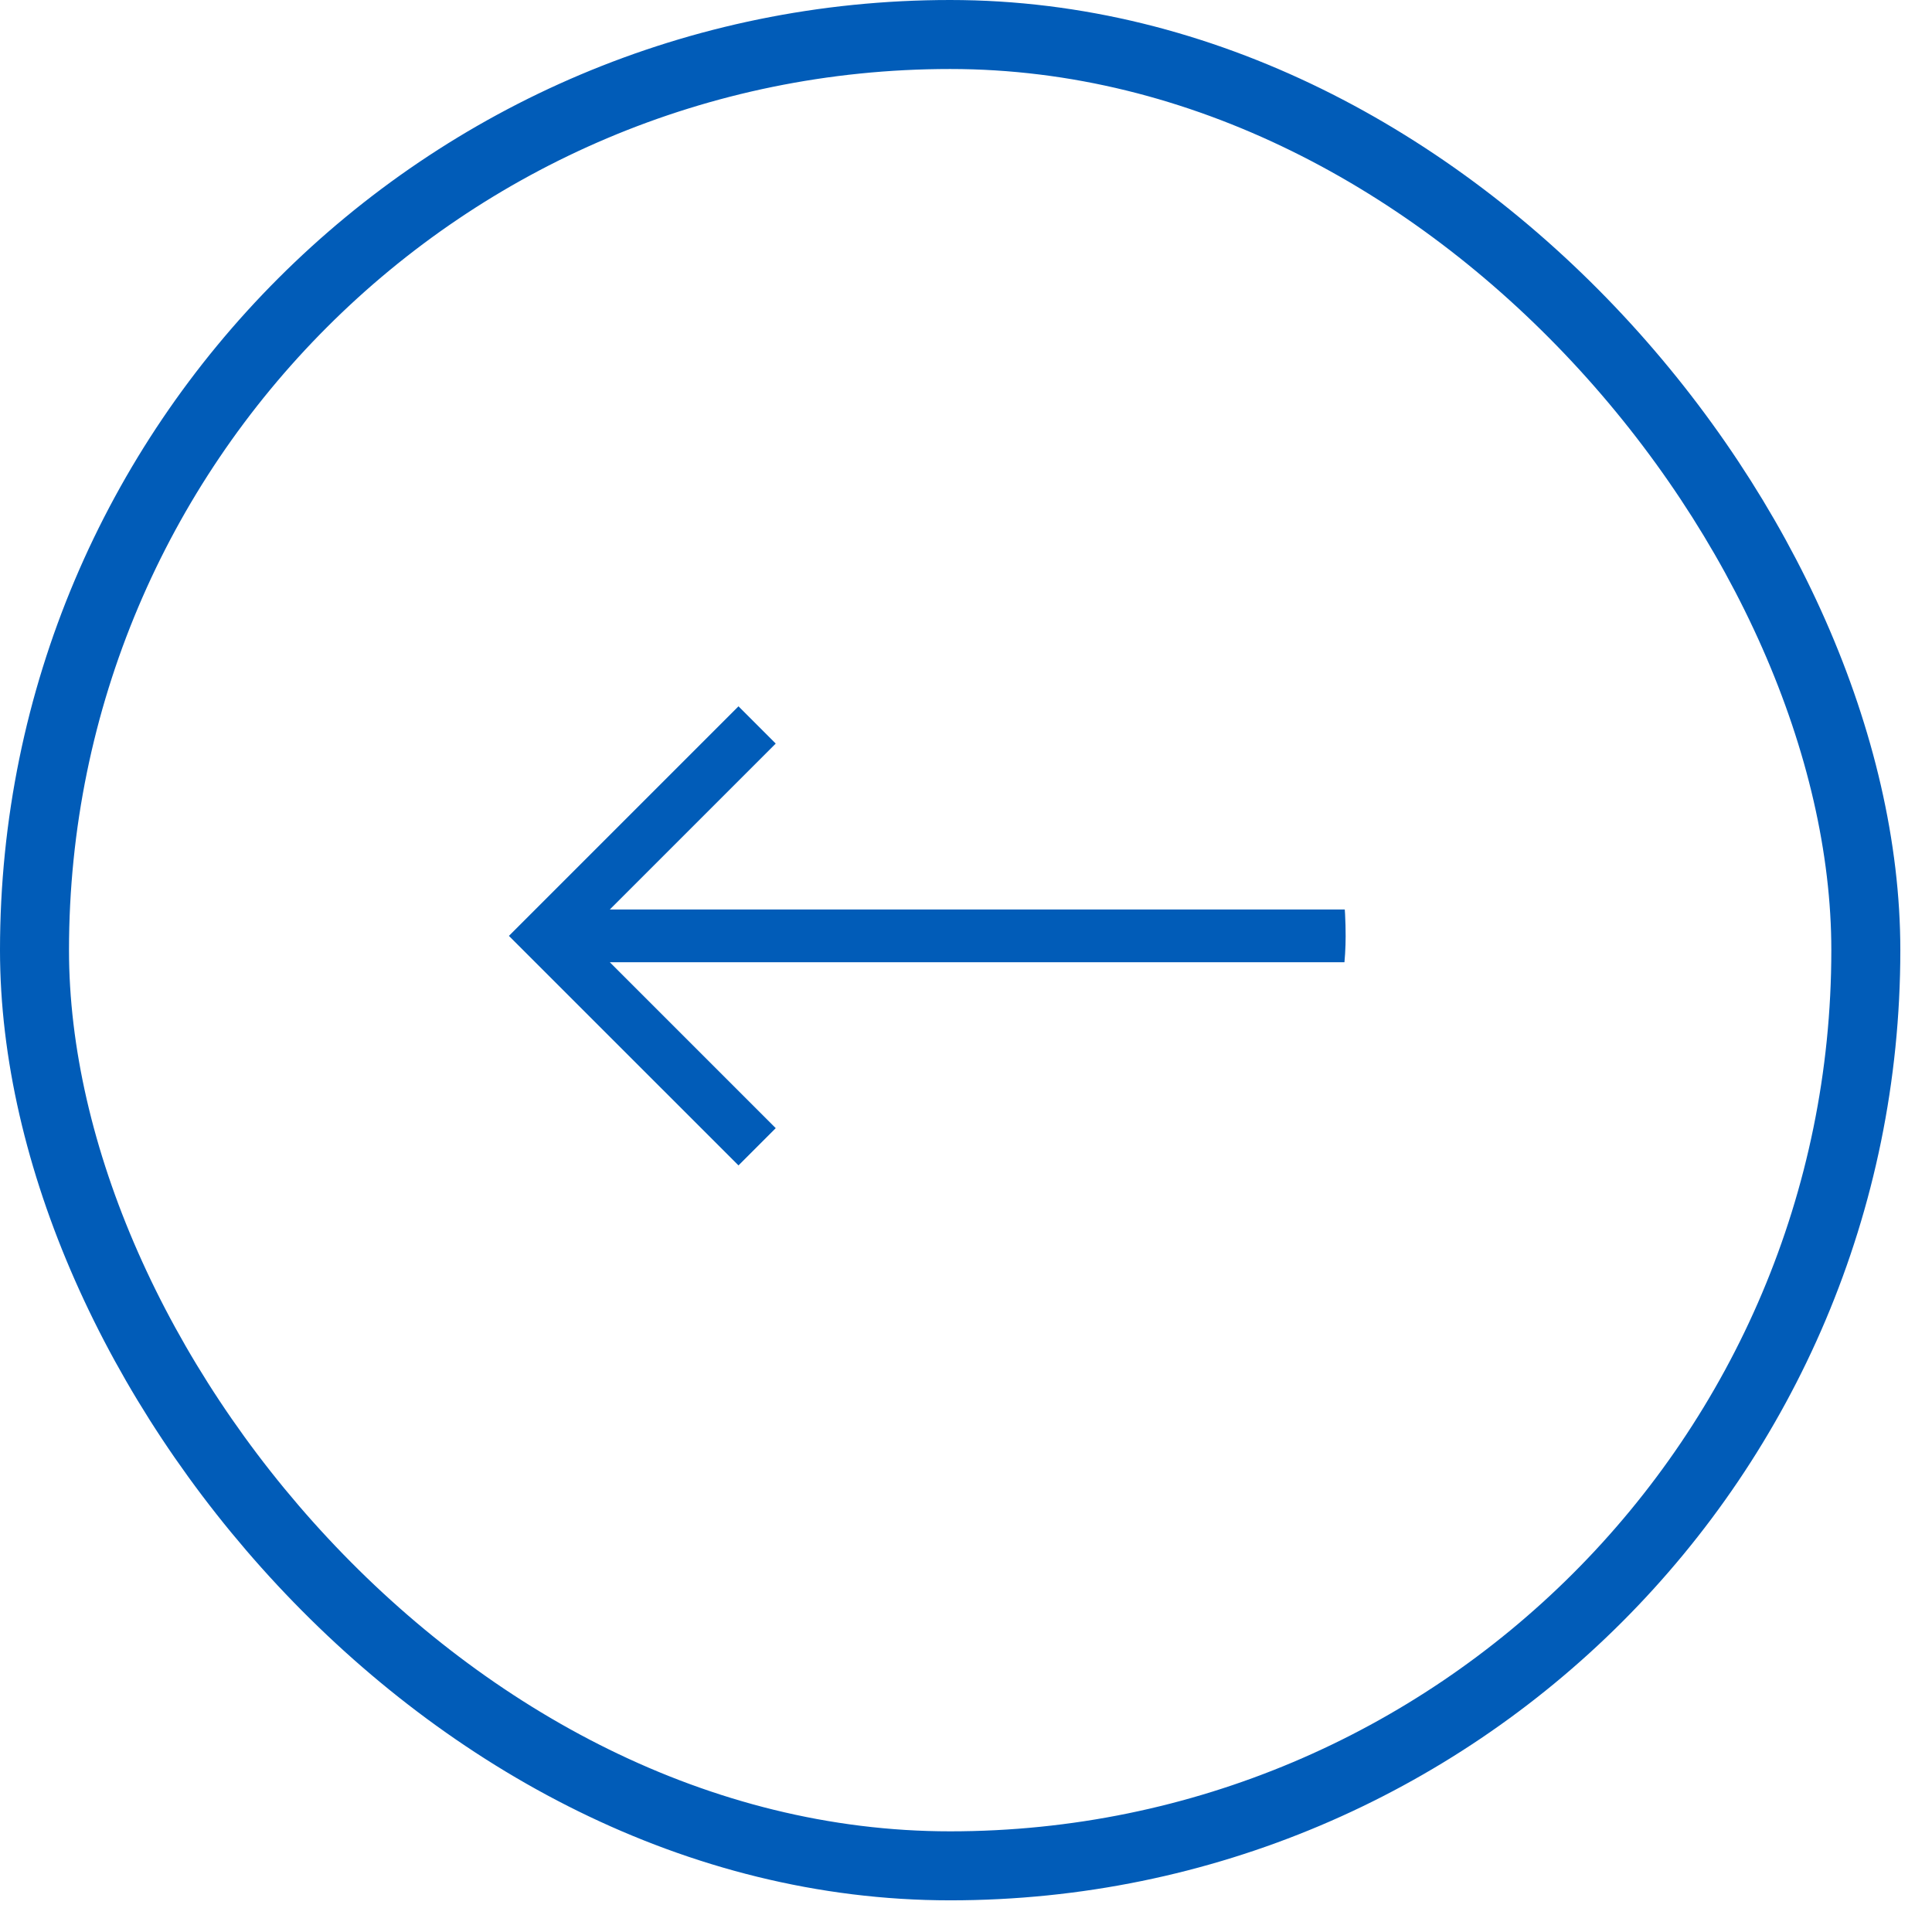 <svg width="56" height="56" viewBox="0 0 56 56" fill="none" xmlns="http://www.w3.org/2000/svg">
<rect x="1" y="1" width="53.082" height="53.082" rx="26.541" stroke="#015CB8" stroke-width="2"/>
<g clip-path="url(#clip0_1835_28727)">
<path d="M21.405 20.473L22.485 21.553L17.676 26.362H39.012V27.891H17.676L22.485 32.7L21.405 33.78L14.751 27.127L21.405 20.473Z" fill="#015CB8"/>
</g>
<defs>
<clipPath id="clip0_1835_28727">
<rect width="24.261" height="24.261" rx="12.13" transform="matrix(-1 0 0 1 39.004 15.002)" fill="white"/>
</clipPath>
</defs>
</svg>
